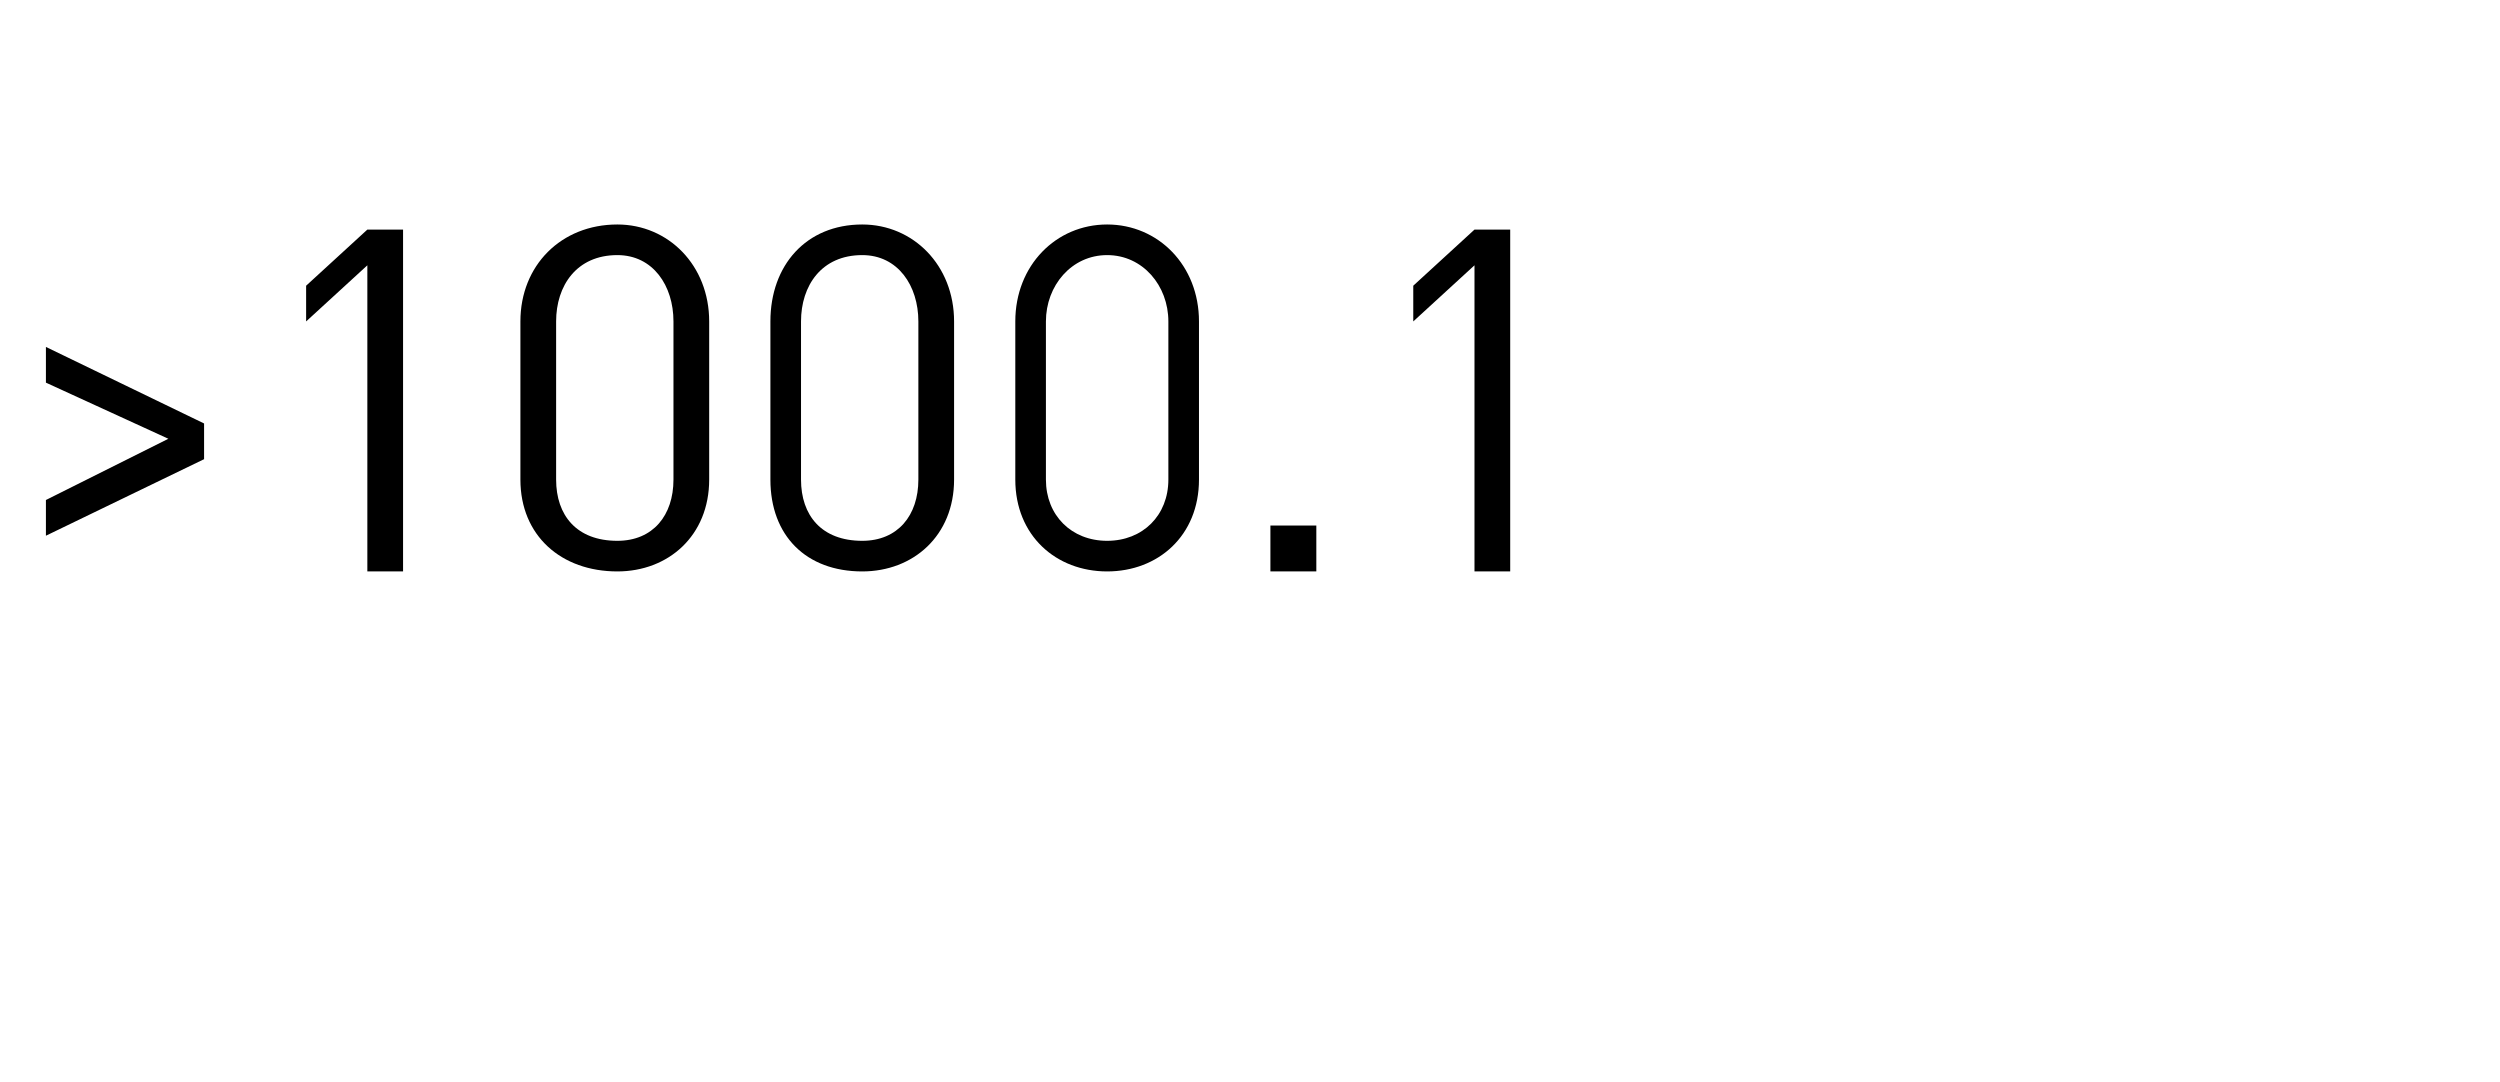 <?xml version="1.0" standalone="no"?>
<!DOCTYPE svg PUBLIC "-//W3C//DTD SVG 1.1//EN" "http://www.w3.org/Graphics/SVG/1.1/DTD/svg11.dtd">
<svg xmlns="http://www.w3.org/2000/svg" version="1.1" width="49px" height="21.2px" viewBox="0 -4 49 21.2" style="top:-4px">
  <desc>1000.1</desc>
  <defs/>
  <g id="Polygon17870">
    <path d="M 4 4.3 L 4 5 L 0.9 6.5 L 0.9 5.8 L 3.3 4.6 L 0.9 3.5 L 0.9 2.8 L 4 4.3 Z M 7.2 1.2 L 6 2.3 L 6 1.6 L 7.2 0.5 L 7.9 0.5 L 7.9 7.2 L 7.2 7.2 L 7.2 1.2 Z M 10.2 5.4 C 10.2 5.4 10.2 2.3 10.2 2.3 C 10.2 1.2 11 0.4 12.1 0.4 C 13.1 0.4 13.9 1.2 13.9 2.3 C 13.9 2.3 13.9 5.4 13.9 5.4 C 13.9 6.5 13.1 7.2 12.1 7.2 C 11 7.2 10.2 6.5 10.2 5.4 Z M 13.2 5.4 C 13.2 5.4 13.2 2.3 13.2 2.3 C 13.2 1.6 12.8 1 12.1 1 C 11.3 1 10.9 1.6 10.9 2.3 C 10.9 2.3 10.9 5.4 10.9 5.4 C 10.9 6.1 11.3 6.6 12.1 6.6 C 12.8 6.6 13.2 6.1 13.2 5.4 Z M 15.1 5.4 C 15.1 5.4 15.1 2.3 15.1 2.3 C 15.1 1.2 15.8 0.4 16.9 0.4 C 17.9 0.4 18.7 1.2 18.7 2.3 C 18.7 2.3 18.7 5.4 18.7 5.4 C 18.7 6.5 17.9 7.2 16.9 7.2 C 15.8 7.2 15.1 6.5 15.1 5.4 Z M 18 5.4 C 18 5.4 18 2.3 18 2.3 C 18 1.6 17.6 1 16.9 1 C 16.1 1 15.7 1.6 15.7 2.3 C 15.7 2.3 15.7 5.4 15.7 5.4 C 15.7 6.1 16.1 6.6 16.9 6.6 C 17.6 6.6 18 6.1 18 5.4 Z M 19.9 5.4 C 19.9 5.4 19.9 2.3 19.9 2.3 C 19.9 1.2 20.7 0.4 21.7 0.4 C 22.7 0.4 23.5 1.2 23.5 2.3 C 23.5 2.3 23.5 5.4 23.5 5.4 C 23.5 6.5 22.7 7.2 21.7 7.2 C 20.7 7.2 19.9 6.5 19.9 5.4 Z M 22.9 5.4 C 22.9 5.4 22.9 2.3 22.9 2.3 C 22.9 1.6 22.4 1 21.7 1 C 21 1 20.5 1.6 20.5 2.3 C 20.5 2.3 20.5 5.4 20.5 5.4 C 20.5 6.1 21 6.6 21.7 6.6 C 22.4 6.6 22.9 6.1 22.9 5.4 Z M 25.8 7.2 L 24.9 7.2 L 24.9 6.3 L 25.8 6.3 L 25.8 7.2 Z M 28.9 1.2 L 27.7 2.3 L 27.7 1.6 L 28.9 0.5 L 29.6 0.5 L 29.6 7.2 L 28.9 7.2 L 28.9 1.2 Z " stroke="none" fill="#000"/>
  </g>
</svg>